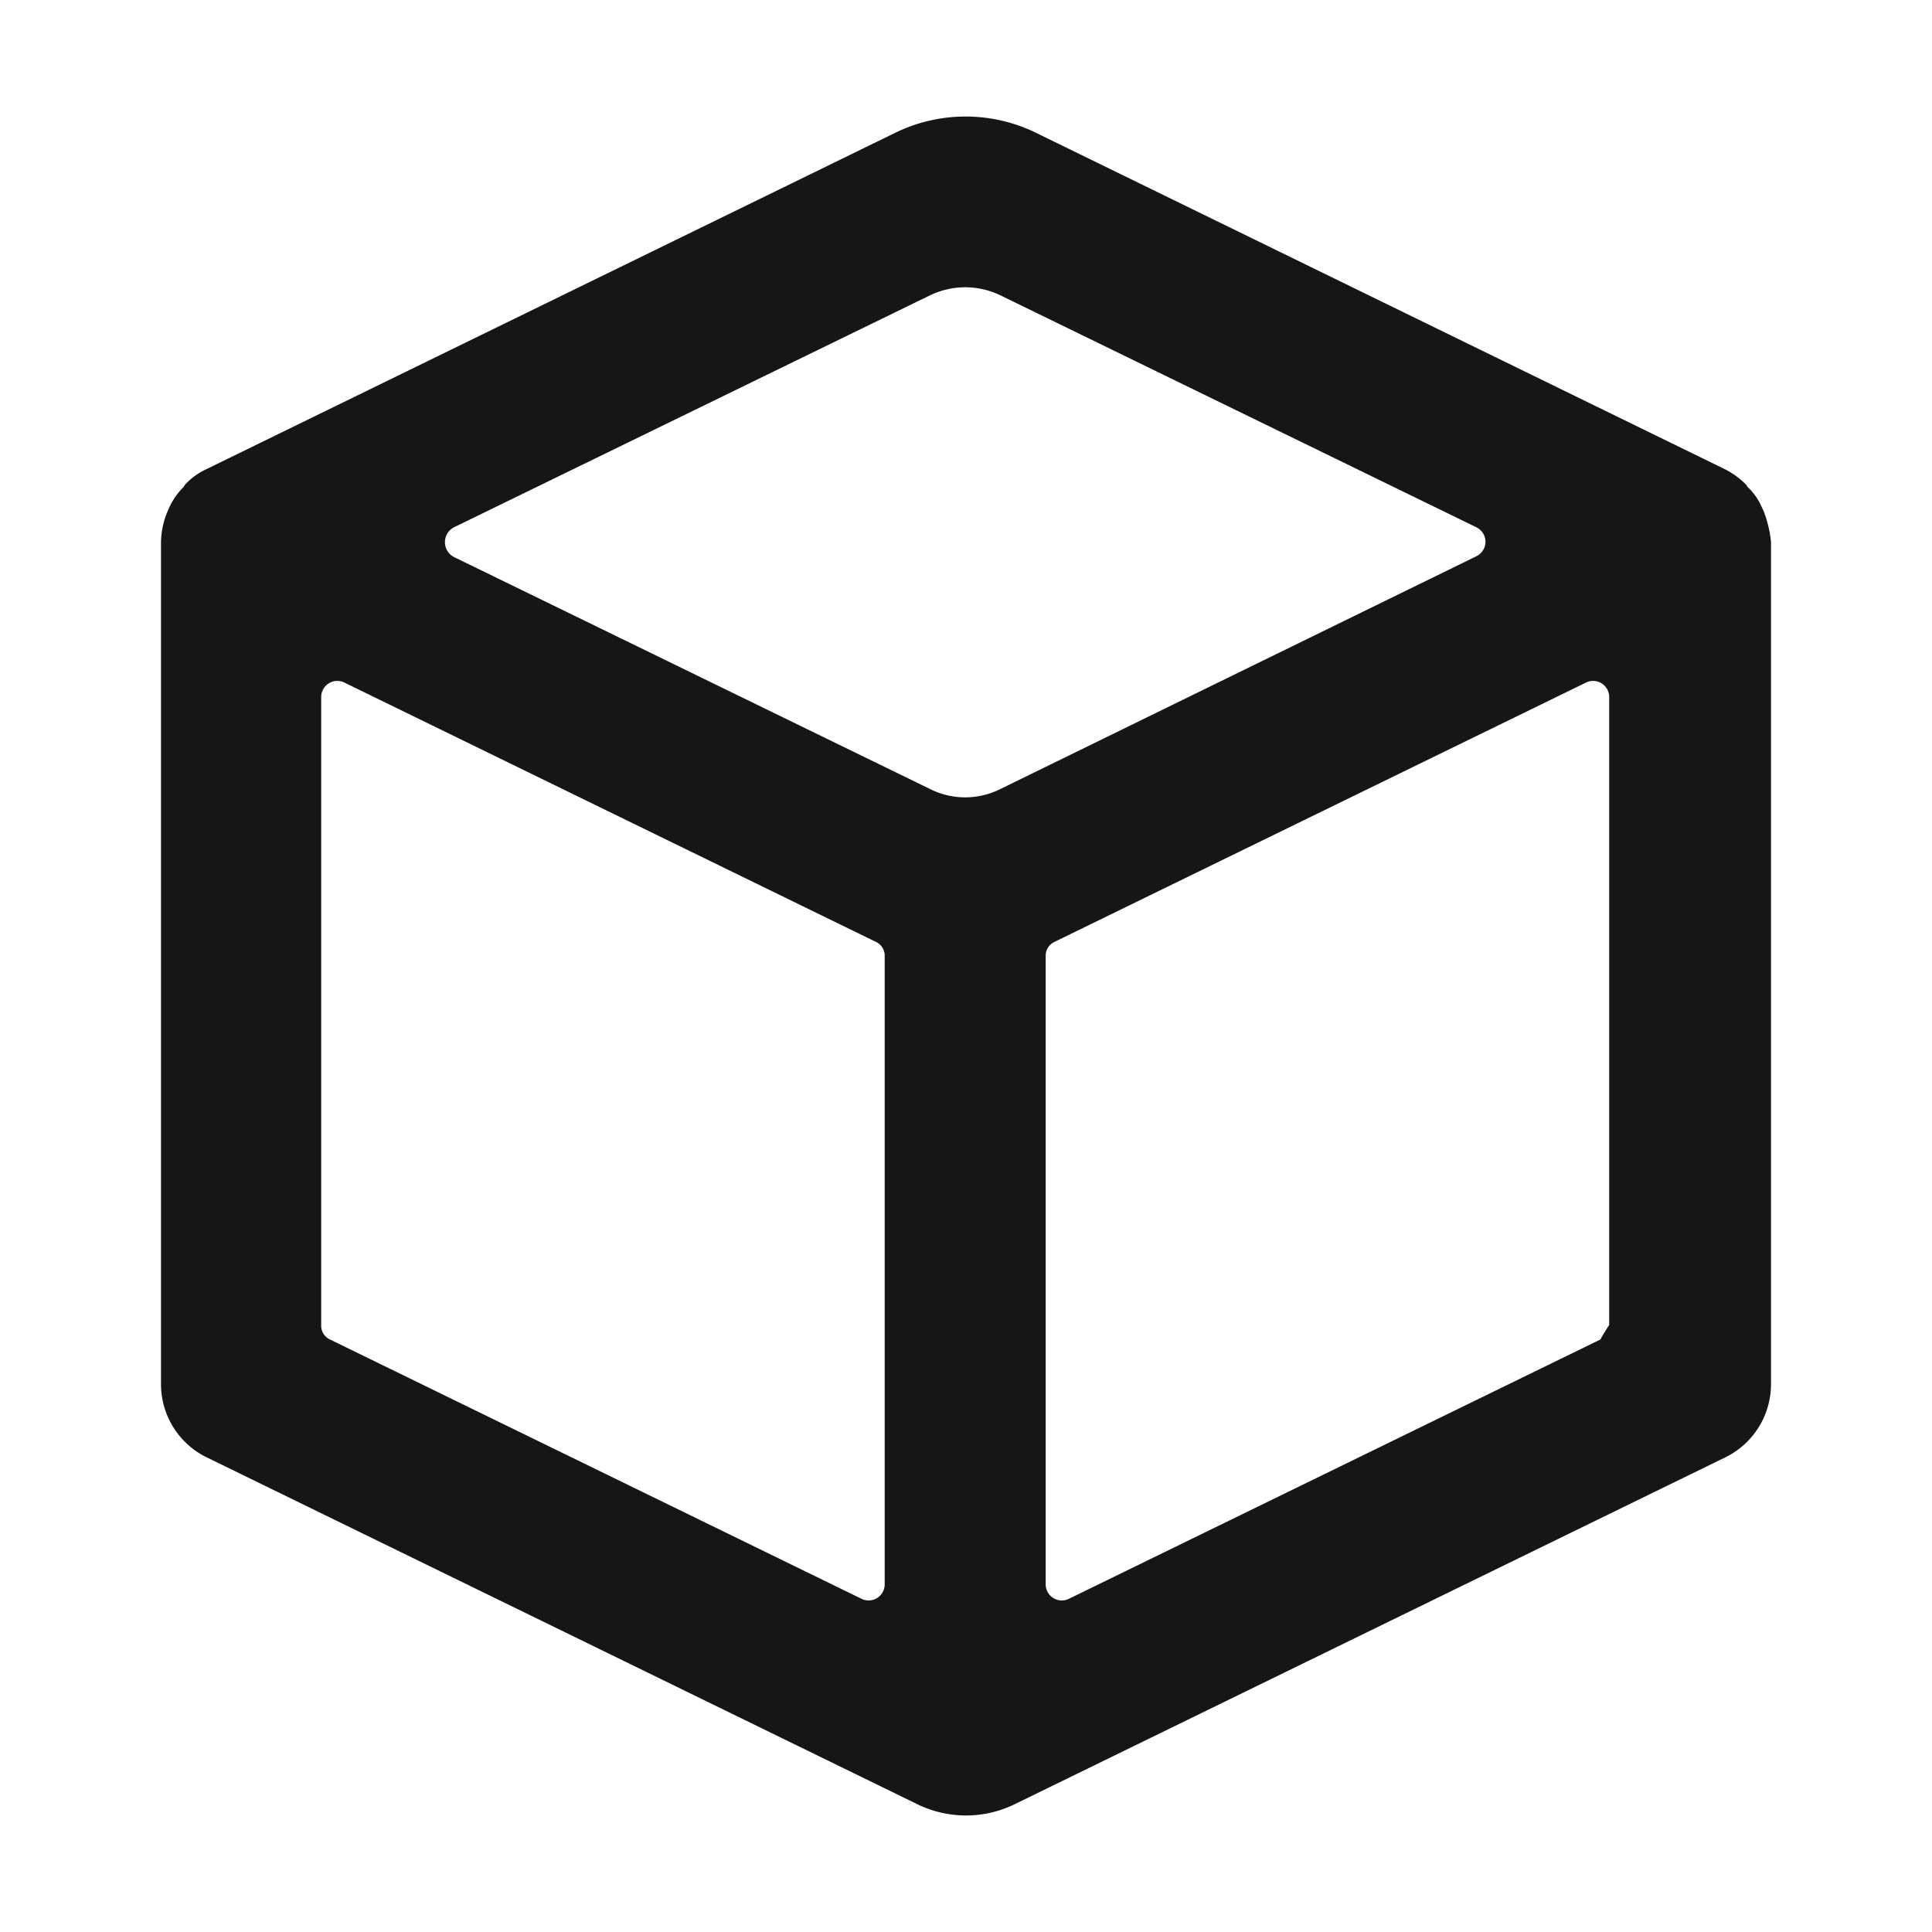 <svg xmlns="http://www.w3.org/2000/svg" width="24" height="24" viewBox="0 0 24 24">
  <g id="_Application" data-name=" Application" transform="translate(-179 -2053)">
    <g id="边缘框" transform="translate(179 2053)">
      <rect id="边缘框-2" data-name="边缘框" width="24" height="24" fill="none"/>
    </g>
    <path id="路径_2919" data-name="路径 2919" d="M67.82,6.48a.488.488,0,0,0-.03-.07.761.761,0,0,0-.18-.26c-.01-.01-.01-.02-.02-.03a1.027,1.027,0,0,0-.26-.19L58.77,1.75a1.992,1.992,0,0,0-1.75,0L48.46,5.93a.832.832,0,0,0-.26.19c-.01.01-.01.02-.02.03a.87.87,0,0,0-.18.26c-.01.02-.02.05-.03.07a1.039,1.039,0,0,0-.07.35V17.3a1.012,1.012,0,0,0,.56.9l8.83,4.31a1.377,1.377,0,0,0,1.22,0l8.83-4.31a1.012,1.012,0,0,0,.56-.9V6.83A1.474,1.474,0,0,0,67.82,6.48Zm-16.28.17,5.91-2.88a1.007,1.007,0,0,1,.88,0l5.91,2.88a.2.2,0,0,1,0,.36L58.33,9.9a.974.974,0,0,1-.88,0L51.54,7.02A.208.208,0,0,1,51.54,6.65ZM50.18,8.58l6.6,3.22a.189.189,0,0,1,.11.18v7.8a.2.2,0,0,1-.29.18L50,16.74a.189.189,0,0,1-.11-.18V8.76A.2.2,0,0,1,50.18,8.58Zm15.6,8.16-6.6,3.22a.2.2,0,0,1-.29-.18v-7.8A.189.189,0,0,1,59,11.8l6.6-3.22a.2.2,0,0,1,.29.18v7.8C65.85,16.62,65.82,16.67,65.78,16.74Z" transform="translate(133.1 2052.9)" fill="#161617"/>
  </g>
</svg>
